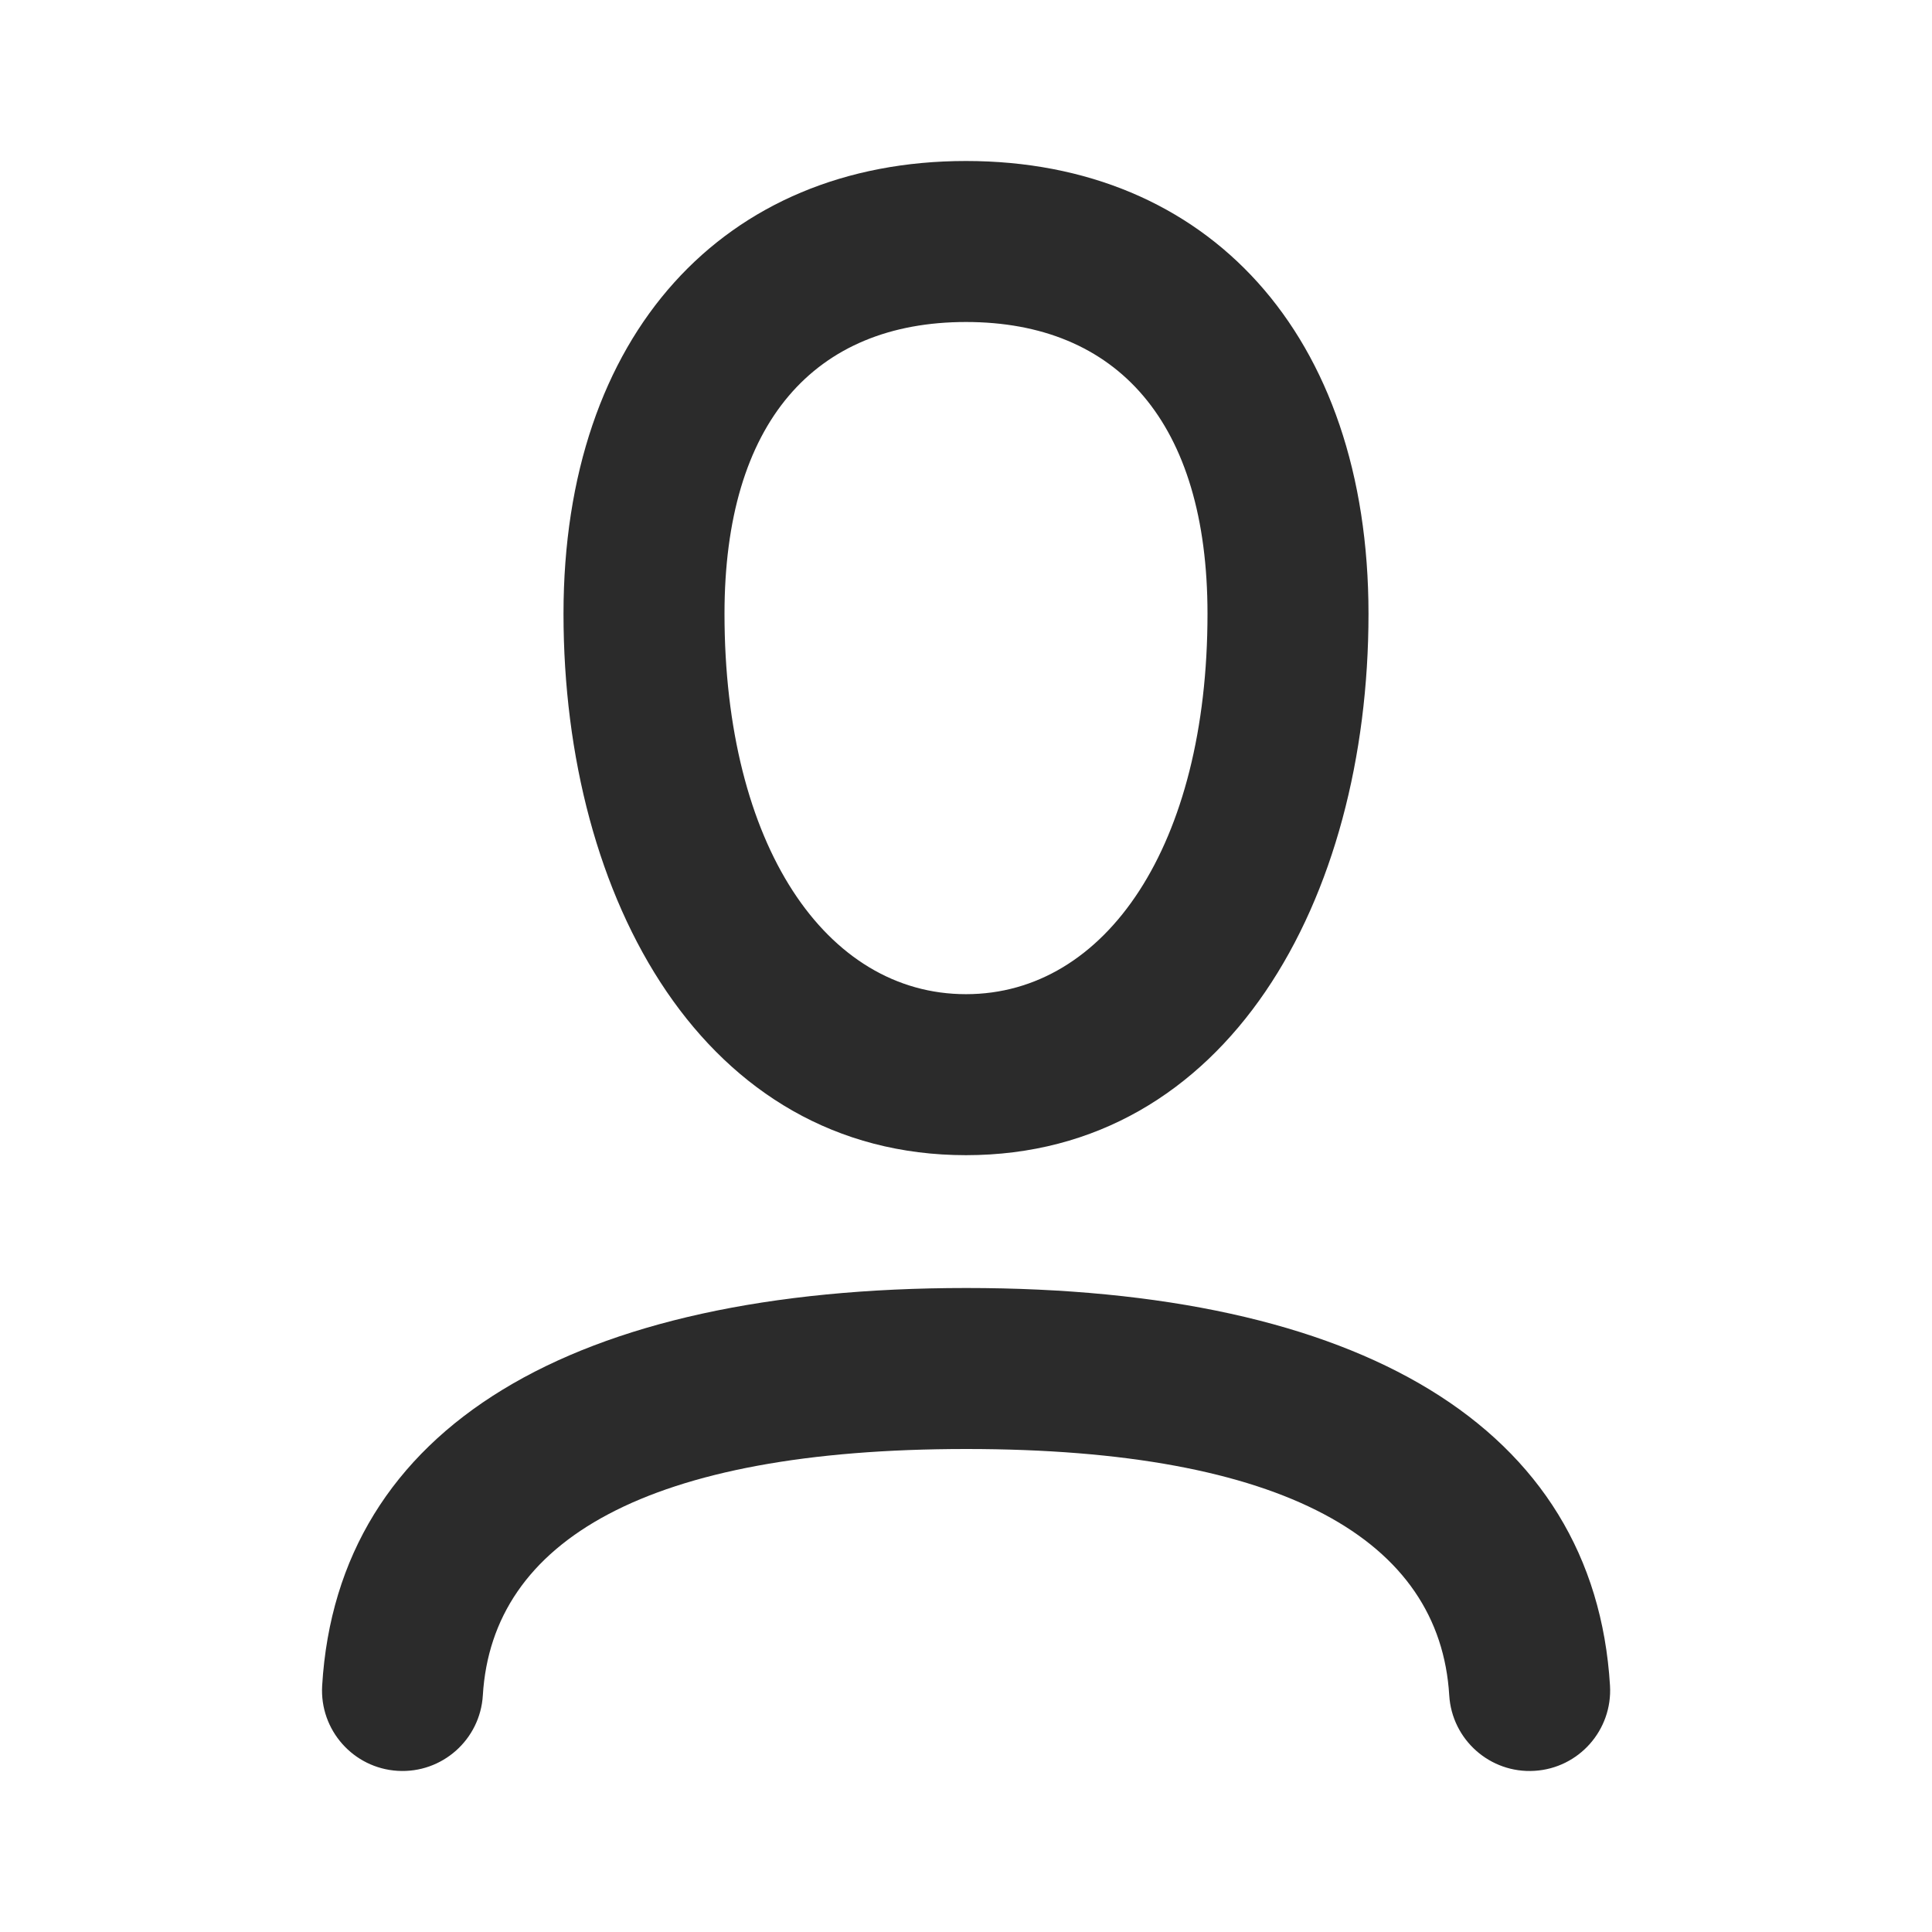 <?xml version="1.0" encoding="UTF-8"?> <svg xmlns="http://www.w3.org/2000/svg" width="24" height="24" viewBox="0 0 24 24" fill="none"><path fill-rule="evenodd" clip-rule="evenodd" d="M12 14.35C8.75 14.35 7 11.175 7 7.625C7 4.15 9 2 12 2C15 2 17 4.15 17 7.625C17 11.175 15.25 14.35 12 14.35ZM12 12.35C13.739 12.35 15 10.501 15 7.625C15 5.246 13.878 4 12 4C10.122 4 9 5.246 9 7.625C9 10.501 10.261 12.35 12 12.35ZM4.94 21.998C5.491 22.031 5.965 21.611 5.998 21.06C6.114 19.138 8.041 18 12.004 18C15.964 18 17.887 19.136 18.003 21.061C18.037 21.612 18.511 22.032 19.062 21.998C19.613 21.965 20.033 21.491 20 20.939C19.805 17.722 16.891 16 12.004 16C7.115 16 4.195 17.724 4.002 20.94C3.969 21.491 4.389 21.965 4.94 21.998Z" fill="black" fill-opacity="0.83"></path></svg> 